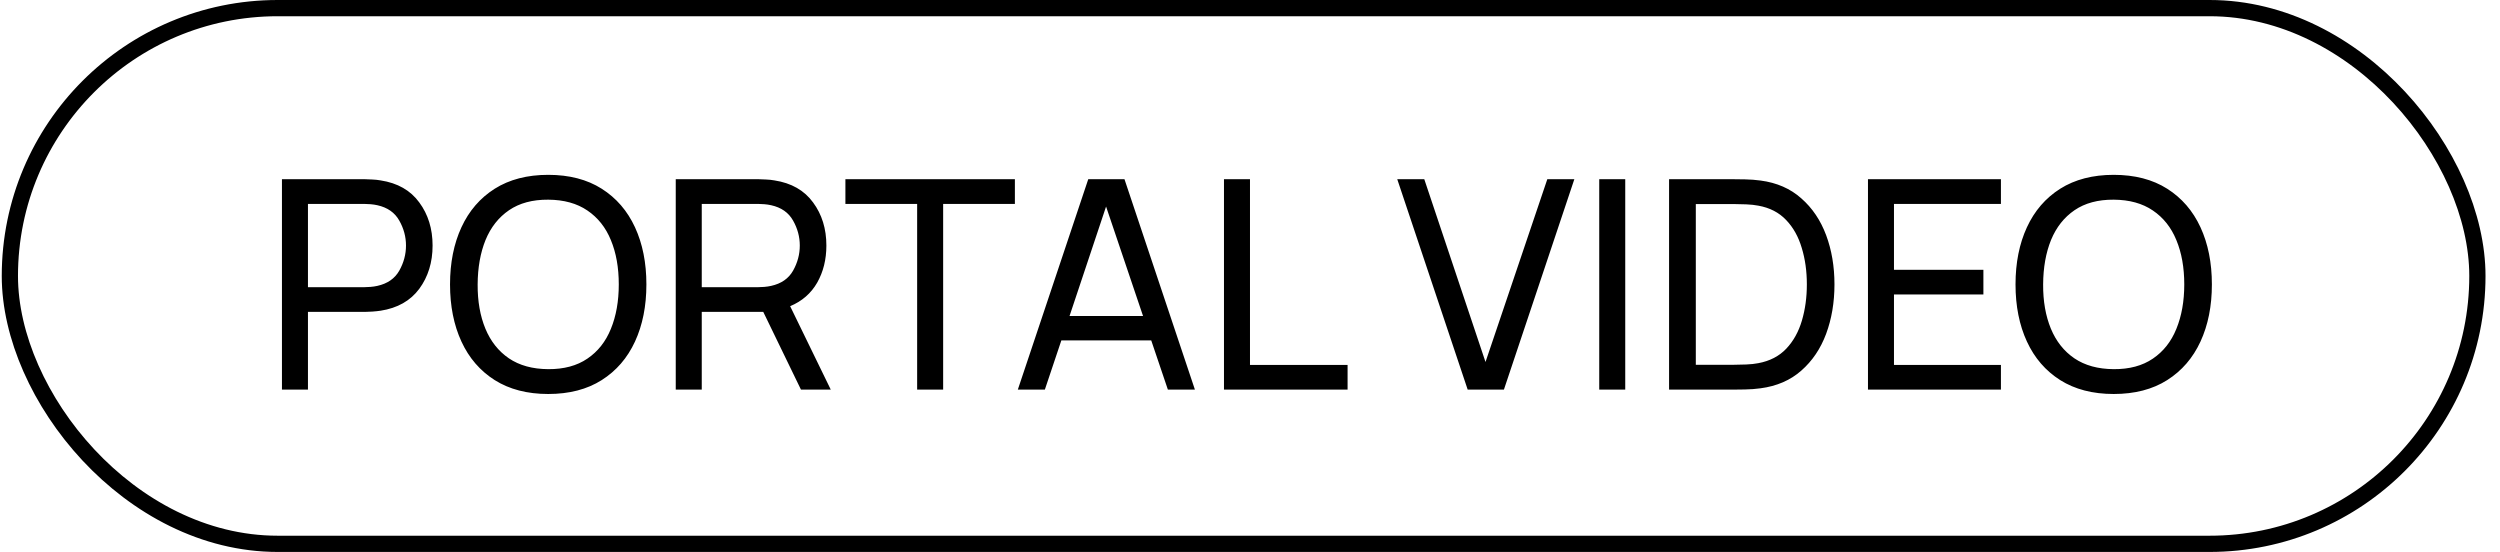 <?xml version="1.0" encoding="UTF-8"?> <svg xmlns="http://www.w3.org/2000/svg" width="154" height="34" viewBox="0 0 154 34" fill="none"> <path d="M17.368 24H18.97V19.212H22.489C22.609 19.212 22.756 19.206 22.93 19.194C23.104 19.182 23.275 19.164 23.443 19.14C24.487 18.978 25.282 18.528 25.828 17.79C26.374 17.046 26.647 16.158 26.647 15.126C26.647 14.094 26.374 13.209 25.828 12.471C25.288 11.727 24.493 11.274 23.443 11.112C23.275 11.082 23.104 11.064 22.93 11.058C22.762 11.046 22.615 11.04 22.489 11.04H17.368V24ZM18.97 17.691V12.561H22.435C22.549 12.561 22.678 12.567 22.822 12.579C22.972 12.591 23.113 12.612 23.245 12.642C23.869 12.78 24.319 13.095 24.595 13.587C24.871 14.073 25.009 14.586 25.009 15.126C25.009 15.666 24.871 16.182 24.595 16.674C24.319 17.16 23.869 17.472 23.245 17.61C23.113 17.64 22.972 17.661 22.822 17.673C22.678 17.685 22.549 17.691 22.435 17.691H18.97ZM33.77 24.27C35.066 24.27 36.164 23.985 37.064 23.415C37.964 22.845 38.648 22.053 39.116 21.039C39.584 20.025 39.818 18.852 39.818 17.52C39.818 16.188 39.584 15.015 39.116 14.001C38.648 12.987 37.964 12.195 37.064 11.625C36.164 11.055 35.066 10.77 33.77 10.77C32.48 10.77 31.382 11.055 30.476 11.625C29.576 12.195 28.892 12.987 28.424 14.001C27.956 15.015 27.722 16.188 27.722 17.52C27.722 18.852 27.956 20.025 28.424 21.039C28.892 22.053 29.576 22.845 30.476 23.415C31.382 23.985 32.48 24.27 33.77 24.27ZM33.77 22.74C32.804 22.734 31.997 22.512 31.349 22.074C30.707 21.636 30.224 21.027 29.9 20.247C29.576 19.461 29.417 18.552 29.423 17.52C29.429 16.482 29.591 15.57 29.909 14.784C30.233 13.998 30.716 13.386 31.358 12.948C32 12.51 32.804 12.294 33.77 12.3C34.736 12.306 35.54 12.528 36.182 12.966C36.83 13.404 37.313 14.013 37.631 14.793C37.955 15.573 38.117 16.482 38.117 17.52C38.117 18.552 37.955 19.464 37.631 20.256C37.313 21.042 36.83 21.654 36.182 22.092C35.54 22.53 34.736 22.746 33.77 22.74ZM41.626 24H43.228V19.212H47.017L49.339 24H51.175L48.673 18.861C49.405 18.555 49.96 18.072 50.338 17.412C50.716 16.746 50.905 15.984 50.905 15.126C50.905 14.094 50.632 13.209 50.086 12.471C49.546 11.727 48.751 11.274 47.701 11.112C47.533 11.082 47.362 11.064 47.188 11.058C47.02 11.046 46.873 11.04 46.747 11.04H41.626V24ZM43.228 17.691V12.561H46.693C46.807 12.561 46.936 12.567 47.08 12.579C47.23 12.591 47.371 12.612 47.503 12.642C48.127 12.78 48.577 13.095 48.853 13.587C49.129 14.073 49.267 14.586 49.267 15.126C49.267 15.666 49.129 16.182 48.853 16.674C48.577 17.16 48.127 17.472 47.503 17.61C47.371 17.64 47.23 17.661 47.08 17.673C46.936 17.685 46.807 17.691 46.693 17.691H43.228ZM56.496 24H58.098V12.561H62.517V11.04H52.077V12.561H56.496V24ZM62.698 24H64.363L65.38 20.967H70.915L71.941 24H73.606L69.268 11.04H67.036L62.698 24ZM65.884 19.464L68.134 12.723L70.411 19.464H65.884ZM75.397 24H83.011V22.479H76.999V11.04H75.397V24ZM90.409 24H92.641L96.979 11.04H95.314L91.507 22.299L87.736 11.04H86.071L90.409 24ZM98.513 24H100.115V11.04H98.513V24ZM102.815 24H106.811C106.931 24 107.159 23.997 107.495 23.991C107.831 23.985 108.149 23.961 108.449 23.919C109.451 23.787 110.288 23.424 110.96 22.83C111.638 22.236 112.148 21.48 112.49 20.562C112.832 19.638 113.003 18.624 113.003 17.52C113.003 16.416 112.832 15.405 112.49 14.487C112.148 13.569 111.638 12.813 110.96 12.219C110.288 11.619 109.451 11.253 108.449 11.121C108.143 11.079 107.825 11.055 107.495 11.049C107.165 11.043 106.937 11.04 106.811 11.04H102.815V24ZM104.462 22.47V12.57H106.811C107.027 12.57 107.279 12.576 107.567 12.588C107.855 12.6 108.104 12.627 108.314 12.669C109.016 12.795 109.586 13.089 110.024 13.551C110.462 14.007 110.783 14.58 110.987 15.27C111.197 15.954 111.302 16.704 111.302 17.52C111.302 18.318 111.2 19.062 110.996 19.752C110.792 20.442 110.471 21.018 110.033 21.48C109.595 21.942 109.022 22.239 108.314 22.371C108.104 22.413 107.858 22.44 107.576 22.452C107.294 22.464 107.039 22.47 106.811 22.47H104.462ZM115.067 24H123.257V22.479H116.669V18.141H122.177V16.62H116.669V12.561H123.257V11.04H115.067V24ZM130.204 24.27C131.5 24.27 132.598 23.985 133.498 23.415C134.398 22.845 135.082 22.053 135.55 21.039C136.018 20.025 136.252 18.852 136.252 17.52C136.252 16.188 136.018 15.015 135.55 14.001C135.082 12.987 134.398 12.195 133.498 11.625C132.598 11.055 131.5 10.77 130.204 10.77C128.914 10.77 127.816 11.055 126.91 11.625C126.01 12.195 125.326 12.987 124.858 14.001C124.39 15.015 124.156 16.188 124.156 17.52C124.156 18.852 124.39 20.025 124.858 21.039C125.326 22.053 126.01 22.845 126.91 23.415C127.816 23.985 128.914 24.27 130.204 24.27ZM130.204 22.74C129.238 22.734 128.431 22.512 127.783 22.074C127.141 21.636 126.658 21.027 126.334 20.247C126.01 19.461 125.851 18.552 125.857 17.52C125.863 16.482 126.025 15.57 126.343 14.784C126.667 13.998 127.15 13.386 127.792 12.948C128.434 12.51 129.238 12.294 130.204 12.3C131.17 12.306 131.974 12.528 132.616 12.966C133.264 13.404 133.747 14.013 134.065 14.793C134.389 15.573 134.551 16.482 134.551 17.52C134.551 18.552 134.389 19.464 134.065 20.256C133.747 21.042 133.264 21.654 132.616 22.092C131.974 22.53 131.17 22.746 130.204 22.74Z" fill="black"></path> <rect x="0.608" y="0.5" width="152" height="33" rx="16.5" stroke="black"></rect> </svg> 